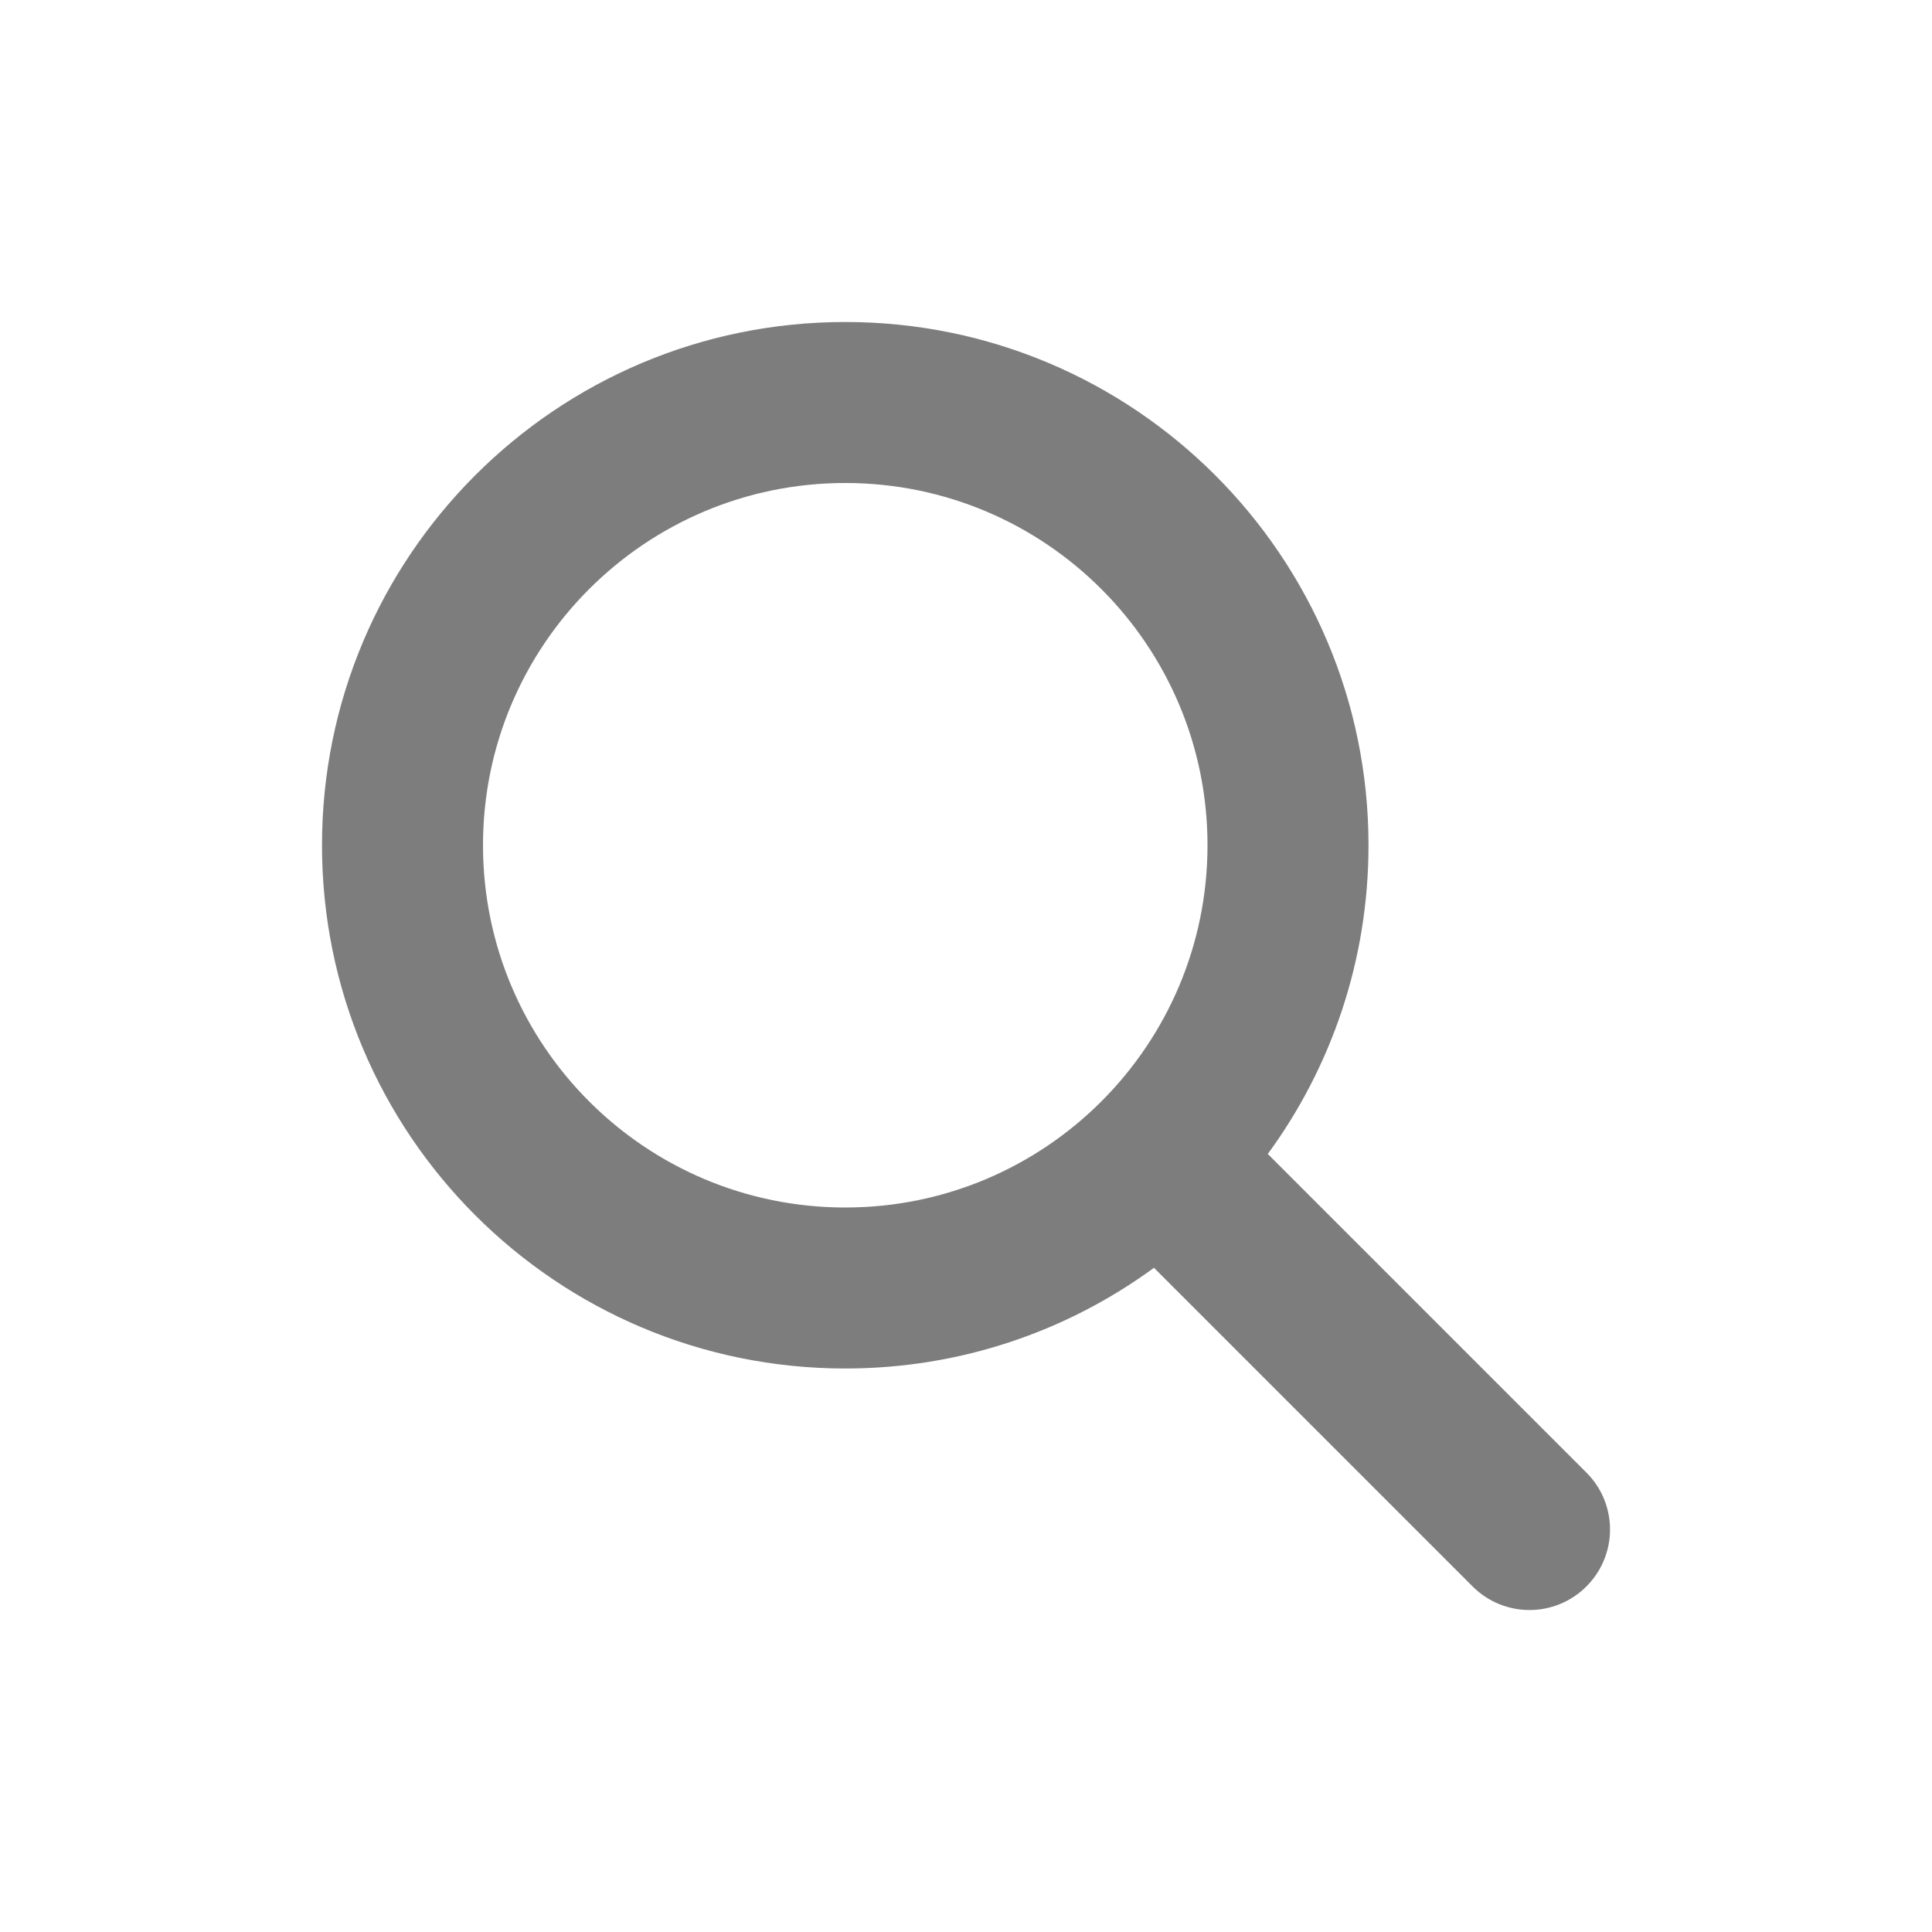 <svg width="24" height="24" viewBox="0 0 24 24" fill="none" xmlns="http://www.w3.org/2000/svg">
<path fill-rule="evenodd" clip-rule="evenodd" d="M6 10.5C6 8.015 8.015 6 10.5 6C12.985 6 15 8.015 15 10.5C15 12.985 12.985 15 10.5 15C8.015 15 6 12.985 6 10.5ZM10.5 4C6.91 4 4 6.91 4 10.5C4 14.09 6.91 17 10.5 17C11.934 17 13.26 16.536 14.335 15.749L18.293 19.707C18.683 20.098 19.317 20.098 19.707 19.707C20.098 19.317 20.098 18.683 19.707 18.293L15.749 14.335C16.536 13.26 17 11.934 17 10.5C17 6.91 14.09 4 10.5 4Z" fill="#7D7D7D"/>
</svg>
